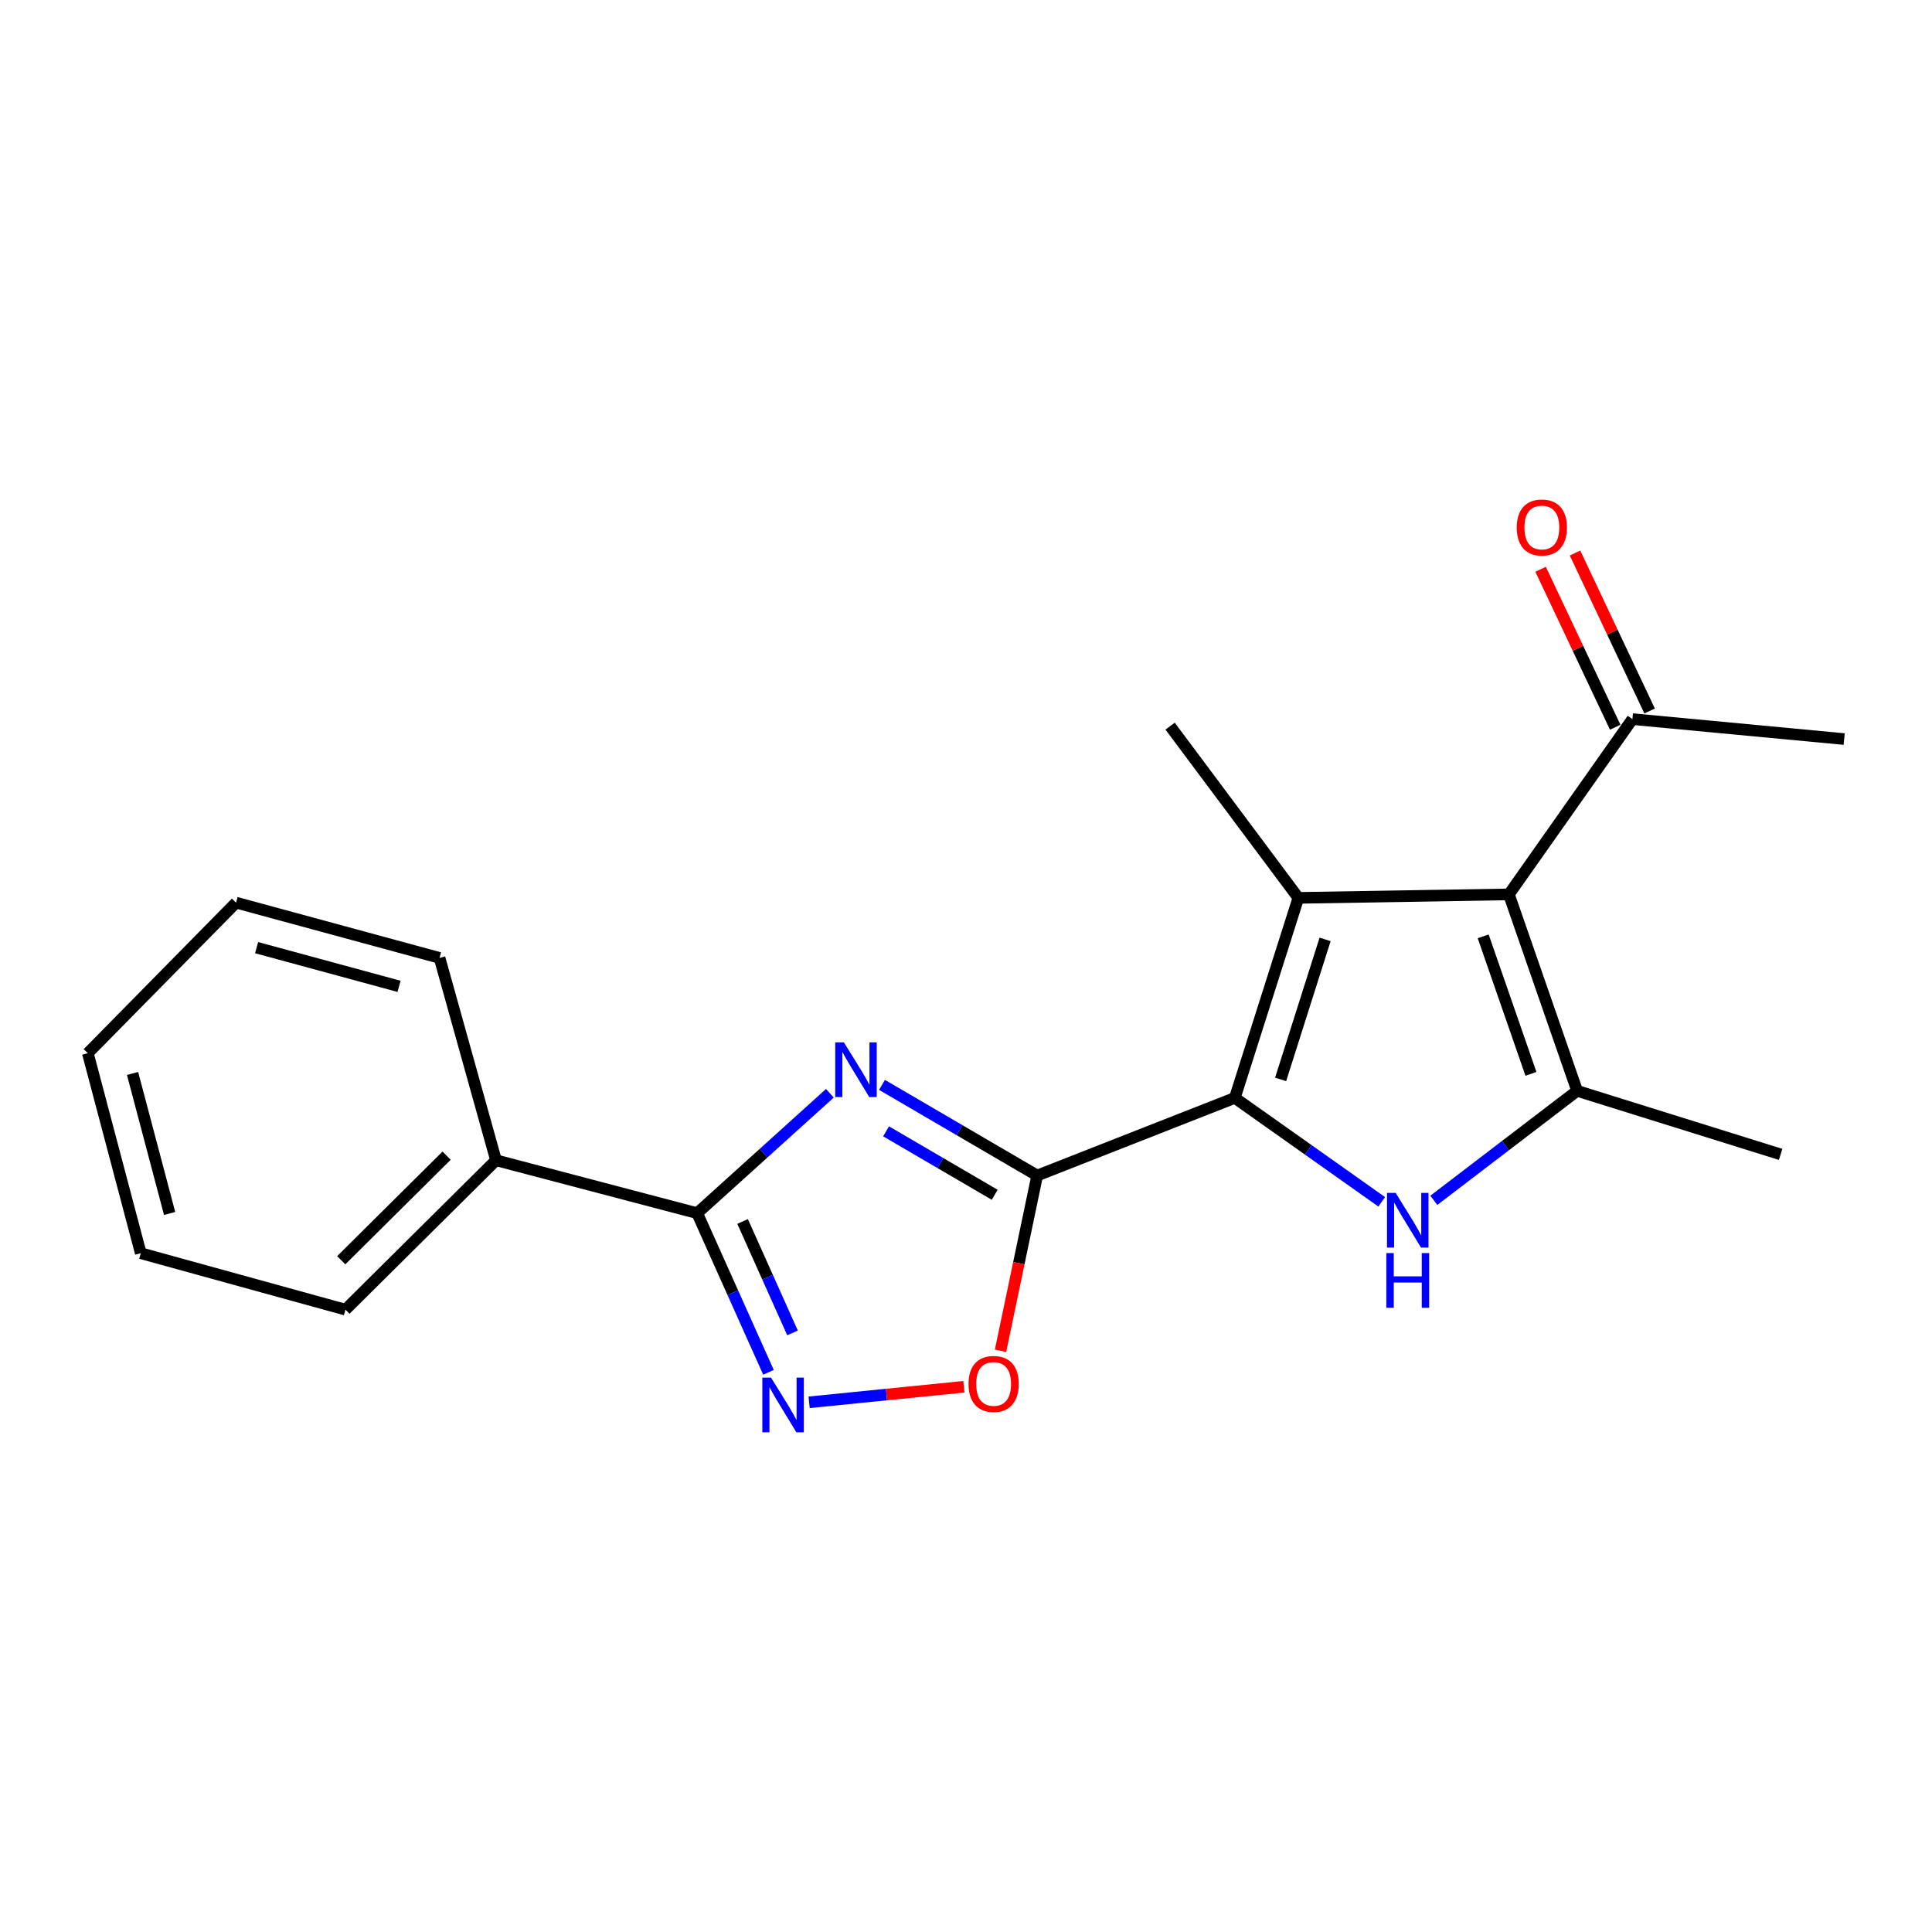 <?xml version='1.0' encoding='iso-8859-1'?>
<svg version='1.1' baseProfile='full'
              xmlns='http://www.w3.org/2000/svg'
                      xmlns:rdkit='http://www.rdkit.org/xml'
                      xmlns:xlink='http://www.w3.org/1999/xlink'
                  xml:space='preserve'
width='1000px' height='1000px' viewBox='0 0 1000 1000'>
<!-- END OF HEADER -->
<rect style='opacity:1.0;fill:#FFFFFF;stroke:none' width='1000' height='1000' x='0' y='0'> </rect>
<path class='bond-0' d='M 639.143,568.265 L 536.843,608.457' style='fill:none;fill-rule:evenodd;stroke:#000000;stroke-width:6px;stroke-linecap:butt;stroke-linejoin:miter;stroke-opacity:1' />
<path class='bond-2' d='M 639.143,568.265 L 672.025,464.74' style='fill:none;fill-rule:evenodd;stroke:#000000;stroke-width:6px;stroke-linecap:butt;stroke-linejoin:miter;stroke-opacity:1' />
<path class='bond-2' d='M 662.847,558.699 L 685.865,486.231' style='fill:none;fill-rule:evenodd;stroke:#000000;stroke-width:6px;stroke-linecap:butt;stroke-linejoin:miter;stroke-opacity:1' />
<path class='bond-4' d='M 639.143,568.265 L 677.157,595.163' style='fill:none;fill-rule:evenodd;stroke:#000000;stroke-width:6px;stroke-linecap:butt;stroke-linejoin:miter;stroke-opacity:1' />
<path class='bond-4' d='M 677.157,595.163 L 715.17,622.061' style='fill:none;fill-rule:evenodd;stroke:#0000FF;stroke-width:6px;stroke-linecap:butt;stroke-linejoin:miter;stroke-opacity:1' />
<path class='bond-1' d='M 536.843,608.457 L 496.677,584.993' style='fill:none;fill-rule:evenodd;stroke:#000000;stroke-width:6px;stroke-linecap:butt;stroke-linejoin:miter;stroke-opacity:1' />
<path class='bond-1' d='M 496.677,584.993 L 456.511,561.529' style='fill:none;fill-rule:evenodd;stroke:#0000FF;stroke-width:6px;stroke-linecap:butt;stroke-linejoin:miter;stroke-opacity:1' />
<path class='bond-1' d='M 514.858,618.424 L 486.742,602' style='fill:none;fill-rule:evenodd;stroke:#000000;stroke-width:6px;stroke-linecap:butt;stroke-linejoin:miter;stroke-opacity:1' />
<path class='bond-1' d='M 486.742,602 L 458.626,585.575' style='fill:none;fill-rule:evenodd;stroke:#0000FF;stroke-width:6px;stroke-linecap:butt;stroke-linejoin:miter;stroke-opacity:1' />
<path class='bond-8' d='M 536.843,608.457 L 527.358,653.811' style='fill:none;fill-rule:evenodd;stroke:#000000;stroke-width:6px;stroke-linecap:butt;stroke-linejoin:miter;stroke-opacity:1' />
<path class='bond-8' d='M 527.358,653.811 L 517.872,699.166' style='fill:none;fill-rule:evenodd;stroke:#FF0000;stroke-width:6px;stroke-linecap:butt;stroke-linejoin:miter;stroke-opacity:1' />
<path class='bond-6' d='M 429.546,565.874 L 395.202,596.904' style='fill:none;fill-rule:evenodd;stroke:#0000FF;stroke-width:6px;stroke-linecap:butt;stroke-linejoin:miter;stroke-opacity:1' />
<path class='bond-6' d='M 395.202,596.904 L 360.857,627.934' style='fill:none;fill-rule:evenodd;stroke:#000000;stroke-width:6px;stroke-linecap:butt;stroke-linejoin:miter;stroke-opacity:1' />
<path class='bond-3' d='M 672.025,464.74 L 781,462.934' style='fill:none;fill-rule:evenodd;stroke:#000000;stroke-width:6px;stroke-linecap:butt;stroke-linejoin:miter;stroke-opacity:1' />
<path class='bond-12' d='M 672.025,464.74 L 605.648,375.855' style='fill:none;fill-rule:evenodd;stroke:#000000;stroke-width:6px;stroke-linecap:butt;stroke-linejoin:miter;stroke-opacity:1' />
<path class='bond-9' d='M 781,462.934 L 844.936,372.211' style='fill:none;fill-rule:evenodd;stroke:#000000;stroke-width:6px;stroke-linecap:butt;stroke-linejoin:miter;stroke-opacity:1' />
<path class='bond-20' d='M 781,462.934 L 816.322,564.622' style='fill:none;fill-rule:evenodd;stroke:#000000;stroke-width:6px;stroke-linecap:butt;stroke-linejoin:miter;stroke-opacity:1' />
<path class='bond-20' d='M 767.692,484.65 L 792.418,555.831' style='fill:none;fill-rule:evenodd;stroke:#000000;stroke-width:6px;stroke-linecap:butt;stroke-linejoin:miter;stroke-opacity:1' />
<path class='bond-5' d='M 742.15,621.288 L 779.236,592.955' style='fill:none;fill-rule:evenodd;stroke:#0000FF;stroke-width:6px;stroke-linecap:butt;stroke-linejoin:miter;stroke-opacity:1' />
<path class='bond-5' d='M 779.236,592.955 L 816.322,564.622' style='fill:none;fill-rule:evenodd;stroke:#000000;stroke-width:6px;stroke-linecap:butt;stroke-linejoin:miter;stroke-opacity:1' />
<path class='bond-13' d='M 816.322,564.622 L 921.653,597.514' style='fill:none;fill-rule:evenodd;stroke:#000000;stroke-width:6px;stroke-linecap:butt;stroke-linejoin:miter;stroke-opacity:1' />
<path class='bond-10' d='M 360.857,627.934 L 256.73,600.545' style='fill:none;fill-rule:evenodd;stroke:#000000;stroke-width:6px;stroke-linecap:butt;stroke-linejoin:miter;stroke-opacity:1' />
<path class='bond-21' d='M 360.857,627.934 L 379.311,669.124' style='fill:none;fill-rule:evenodd;stroke:#000000;stroke-width:6px;stroke-linecap:butt;stroke-linejoin:miter;stroke-opacity:1' />
<path class='bond-21' d='M 379.311,669.124 L 397.765,710.313' style='fill:none;fill-rule:evenodd;stroke:#0000FF;stroke-width:6px;stroke-linecap:butt;stroke-linejoin:miter;stroke-opacity:1' />
<path class='bond-21' d='M 384.368,632.238 L 397.285,661.071' style='fill:none;fill-rule:evenodd;stroke:#000000;stroke-width:6px;stroke-linecap:butt;stroke-linejoin:miter;stroke-opacity:1' />
<path class='bond-21' d='M 397.285,661.071 L 410.203,689.903' style='fill:none;fill-rule:evenodd;stroke:#0000FF;stroke-width:6px;stroke-linecap:butt;stroke-linejoin:miter;stroke-opacity:1' />
<path class='bond-7' d='M 418.805,725.838 L 458.854,721.812' style='fill:none;fill-rule:evenodd;stroke:#0000FF;stroke-width:6px;stroke-linecap:butt;stroke-linejoin:miter;stroke-opacity:1' />
<path class='bond-7' d='M 458.854,721.812 L 498.902,717.787' style='fill:none;fill-rule:evenodd;stroke:#FF0000;stroke-width:6px;stroke-linecap:butt;stroke-linejoin:miter;stroke-opacity:1' />
<path class='bond-11' d='M 853.841,368.006 L 834.536,327.129' style='fill:none;fill-rule:evenodd;stroke:#000000;stroke-width:6px;stroke-linecap:butt;stroke-linejoin:miter;stroke-opacity:1' />
<path class='bond-11' d='M 834.536,327.129 L 815.231,286.252' style='fill:none;fill-rule:evenodd;stroke:#FF0000;stroke-width:6px;stroke-linecap:butt;stroke-linejoin:miter;stroke-opacity:1' />
<path class='bond-11' d='M 836.031,376.417 L 816.726,335.54' style='fill:none;fill-rule:evenodd;stroke:#000000;stroke-width:6px;stroke-linecap:butt;stroke-linejoin:miter;stroke-opacity:1' />
<path class='bond-11' d='M 816.726,335.54 L 797.421,294.663' style='fill:none;fill-rule:evenodd;stroke:#FF0000;stroke-width:6px;stroke-linecap:butt;stroke-linejoin:miter;stroke-opacity:1' />
<path class='bond-14' d='M 844.936,372.211 L 954.545,382.541' style='fill:none;fill-rule:evenodd;stroke:#000000;stroke-width:6px;stroke-linecap:butt;stroke-linejoin:miter;stroke-opacity:1' />
<path class='bond-15' d='M 256.73,600.545 L 178.809,677.875' style='fill:none;fill-rule:evenodd;stroke:#000000;stroke-width:6px;stroke-linecap:butt;stroke-linejoin:miter;stroke-opacity:1' />
<path class='bond-15' d='M 231.167,598.165 L 176.623,652.295' style='fill:none;fill-rule:evenodd;stroke:#000000;stroke-width:6px;stroke-linecap:butt;stroke-linejoin:miter;stroke-opacity:1' />
<path class='bond-16' d='M 256.73,600.545 L 227.513,495.816' style='fill:none;fill-rule:evenodd;stroke:#000000;stroke-width:6px;stroke-linecap:butt;stroke-linejoin:miter;stroke-opacity:1' />
<path class='bond-18' d='M 178.809,677.875 L 72.865,648.659' style='fill:none;fill-rule:evenodd;stroke:#000000;stroke-width:6px;stroke-linecap:butt;stroke-linejoin:miter;stroke-opacity:1' />
<path class='bond-17' d='M 227.513,495.816 L 122.182,467.202' style='fill:none;fill-rule:evenodd;stroke:#000000;stroke-width:6px;stroke-linecap:butt;stroke-linejoin:miter;stroke-opacity:1' />
<path class='bond-17' d='M 206.55,510.531 L 132.818,490.501' style='fill:none;fill-rule:evenodd;stroke:#000000;stroke-width:6px;stroke-linecap:butt;stroke-linejoin:miter;stroke-opacity:1' />
<path class='bond-19' d='M 122.182,467.202 L 45.455,545.133' style='fill:none;fill-rule:evenodd;stroke:#000000;stroke-width:6px;stroke-linecap:butt;stroke-linejoin:miter;stroke-opacity:1' />
<path class='bond-22' d='M 72.865,648.659 L 45.455,545.133' style='fill:none;fill-rule:evenodd;stroke:#000000;stroke-width:6px;stroke-linecap:butt;stroke-linejoin:miter;stroke-opacity:1' />
<path class='bond-22' d='M 87.794,628.089 L 68.606,555.621' style='fill:none;fill-rule:evenodd;stroke:#000000;stroke-width:6px;stroke-linecap:butt;stroke-linejoin:miter;stroke-opacity:1' />
<path  class='atom-2' d='M 436.796 539.508
L 446.076 554.508
Q 446.996 555.988, 448.476 558.668
Q 449.956 561.348, 450.036 561.508
L 450.036 539.508
L 453.796 539.508
L 453.796 567.828
L 449.916 567.828
L 439.956 551.428
Q 438.796 549.508, 437.556 547.308
Q 436.356 545.108, 435.996 544.428
L 435.996 567.828
L 432.316 567.828
L 432.316 539.508
L 436.796 539.508
' fill='#0000FF'/>
<path  class='atom-5' d='M 722.391 617.44
L 731.671 632.44
Q 732.591 633.92, 734.071 636.6
Q 735.551 639.28, 735.631 639.44
L 735.631 617.44
L 739.391 617.44
L 739.391 645.76
L 735.511 645.76
L 725.551 629.36
Q 724.391 627.44, 723.151 625.24
Q 721.951 623.04, 721.591 622.36
L 721.591 645.76
L 717.911 645.76
L 717.911 617.44
L 722.391 617.44
' fill='#0000FF'/>
<path  class='atom-5' d='M 717.571 648.592
L 721.411 648.592
L 721.411 660.632
L 735.891 660.632
L 735.891 648.592
L 739.731 648.592
L 739.731 676.912
L 735.891 676.912
L 735.891 663.832
L 721.411 663.832
L 721.411 676.912
L 717.571 676.912
L 717.571 648.592
' fill='#0000FF'/>
<path  class='atom-8' d='M 399.067 713.032
L 408.347 728.032
Q 409.267 729.512, 410.747 732.192
Q 412.227 734.872, 412.307 735.032
L 412.307 713.032
L 416.067 713.032
L 416.067 741.352
L 412.187 741.352
L 402.227 724.952
Q 401.067 723.032, 399.827 720.832
Q 398.627 718.632, 398.267 717.952
L 398.267 741.352
L 394.587 741.352
L 394.587 713.032
L 399.067 713.032
' fill='#0000FF'/>
<path  class='atom-9' d='M 501.302 716.319
Q 501.302 709.519, 504.662 705.719
Q 508.022 701.919, 514.302 701.919
Q 520.582 701.919, 523.942 705.719
Q 527.302 709.519, 527.302 716.319
Q 527.302 723.199, 523.902 727.119
Q 520.502 730.999, 514.302 730.999
Q 508.062 730.999, 504.662 727.119
Q 501.302 723.239, 501.302 716.319
M 514.302 727.799
Q 518.622 727.799, 520.942 724.919
Q 523.302 721.999, 523.302 716.319
Q 523.302 710.759, 520.942 707.959
Q 518.622 705.119, 514.302 705.119
Q 509.982 705.119, 507.622 707.919
Q 505.302 710.719, 505.302 716.319
Q 505.302 722.039, 507.622 724.919
Q 509.982 727.799, 514.302 727.799
' fill='#FF0000'/>
<path  class='atom-12' d='M 785.059 273.033
Q 785.059 266.233, 788.419 262.433
Q 791.779 258.633, 798.059 258.633
Q 804.339 258.633, 807.699 262.433
Q 811.059 266.233, 811.059 273.033
Q 811.059 279.913, 807.659 283.833
Q 804.259 287.713, 798.059 287.713
Q 791.819 287.713, 788.419 283.833
Q 785.059 279.953, 785.059 273.033
M 798.059 284.513
Q 802.379 284.513, 804.699 281.633
Q 807.059 278.713, 807.059 273.033
Q 807.059 267.473, 804.699 264.673
Q 802.379 261.833, 798.059 261.833
Q 793.739 261.833, 791.379 264.633
Q 789.059 267.433, 789.059 273.033
Q 789.059 278.753, 791.379 281.633
Q 793.739 284.513, 798.059 284.513
' fill='#FF0000'/>
</svg>
